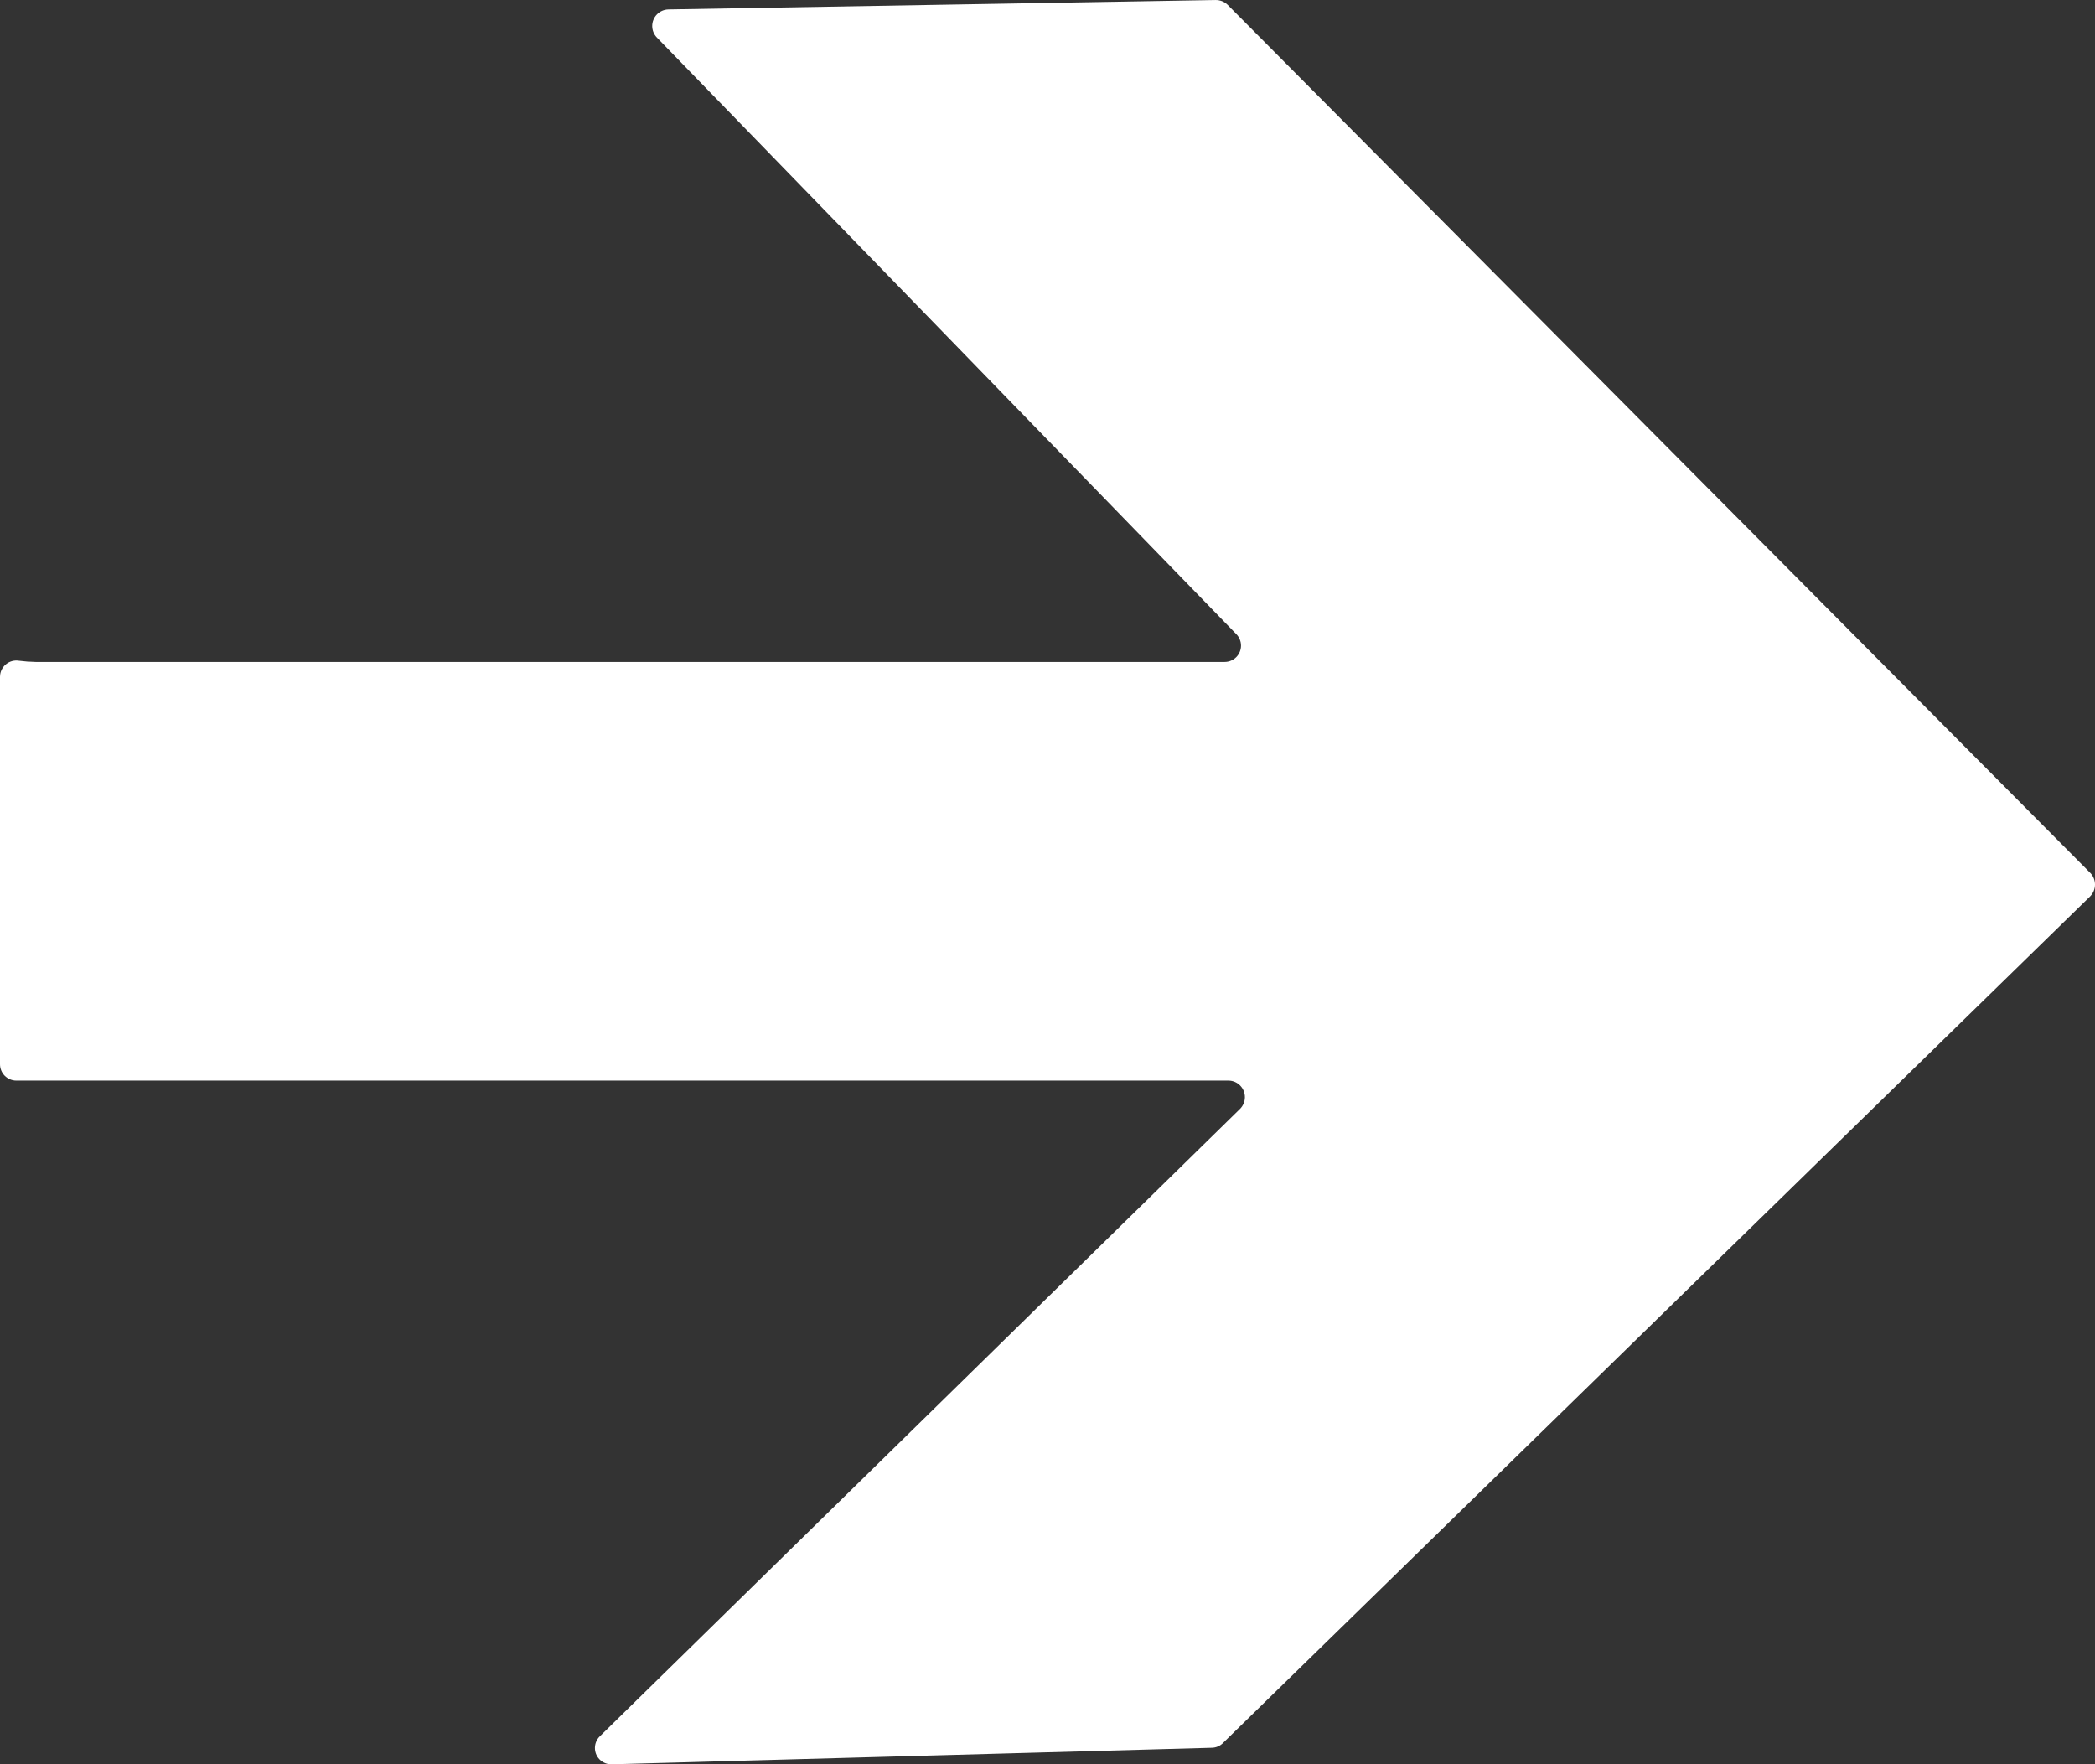 <?xml version="1.0" encoding="utf-8"?>
<!-- Generator: Adobe Illustrator 22.1.0, SVG Export Plug-In . SVG Version: 6.00 Build 0)  -->
<svg version="1.1" id="Layer_1" xmlns="http://www.w3.org/2000/svg" xmlns:xlink="http://www.w3.org/1999/xlink" x="0px" y="0px"
	 viewBox="0 0 99.984 84.201" style="enable-background:new 0 0 99.984 84.201;" xml:space="preserve">
<rect x="0" y="0" width="99.984" height="84.201" fill="#333333" stroke="none"/>
<style type="text/css">
	.st0{fill:#FFFFFF;}
</style>
<g>
	<path class="st0" d="M0.78,51.571h57.85c0.437,0.004,0.787,0.361,0.783,0.797
		c-0.002,0.208-0.086,0.407-0.233,0.553L28.63,82.861
		c-0.309,0.299-0.318,0.793-0.019,1.103c0.156,0.161,0.375,0.248,0.599,0.237
		l28.62-0.79c0.203-0.002,0.399-0.084,0.54-0.23l41.37-40.39
		c0.318-0.307,0.327-0.814,0.019-1.131c-0.006-0.006-0.013-0.013-0.019-0.019
		L58.59,0.231c-0.157-0.154-0.37-0.237-0.59-0.23L31.9,0.451
		c-0.436,0.009-0.782,0.37-0.773,0.807c0.005,0.199,0.084,0.39,0.223,0.533
		l27.65,28.47c0.304,0.306,0.303,0.799-0.003,1.103
		c-0.145,0.145-0.342,0.226-0.547,0.227H1.7c-0.271-0.005-0.541-0.025-0.81-0.06
		c-0.426-0.061-0.821,0.236-0.882,0.662c-0.005,0.036-0.008,0.072-0.008,0.108v18.49
		C-0,51.222,0.349,51.571,0.78,51.571"/>
</g>
</svg>
